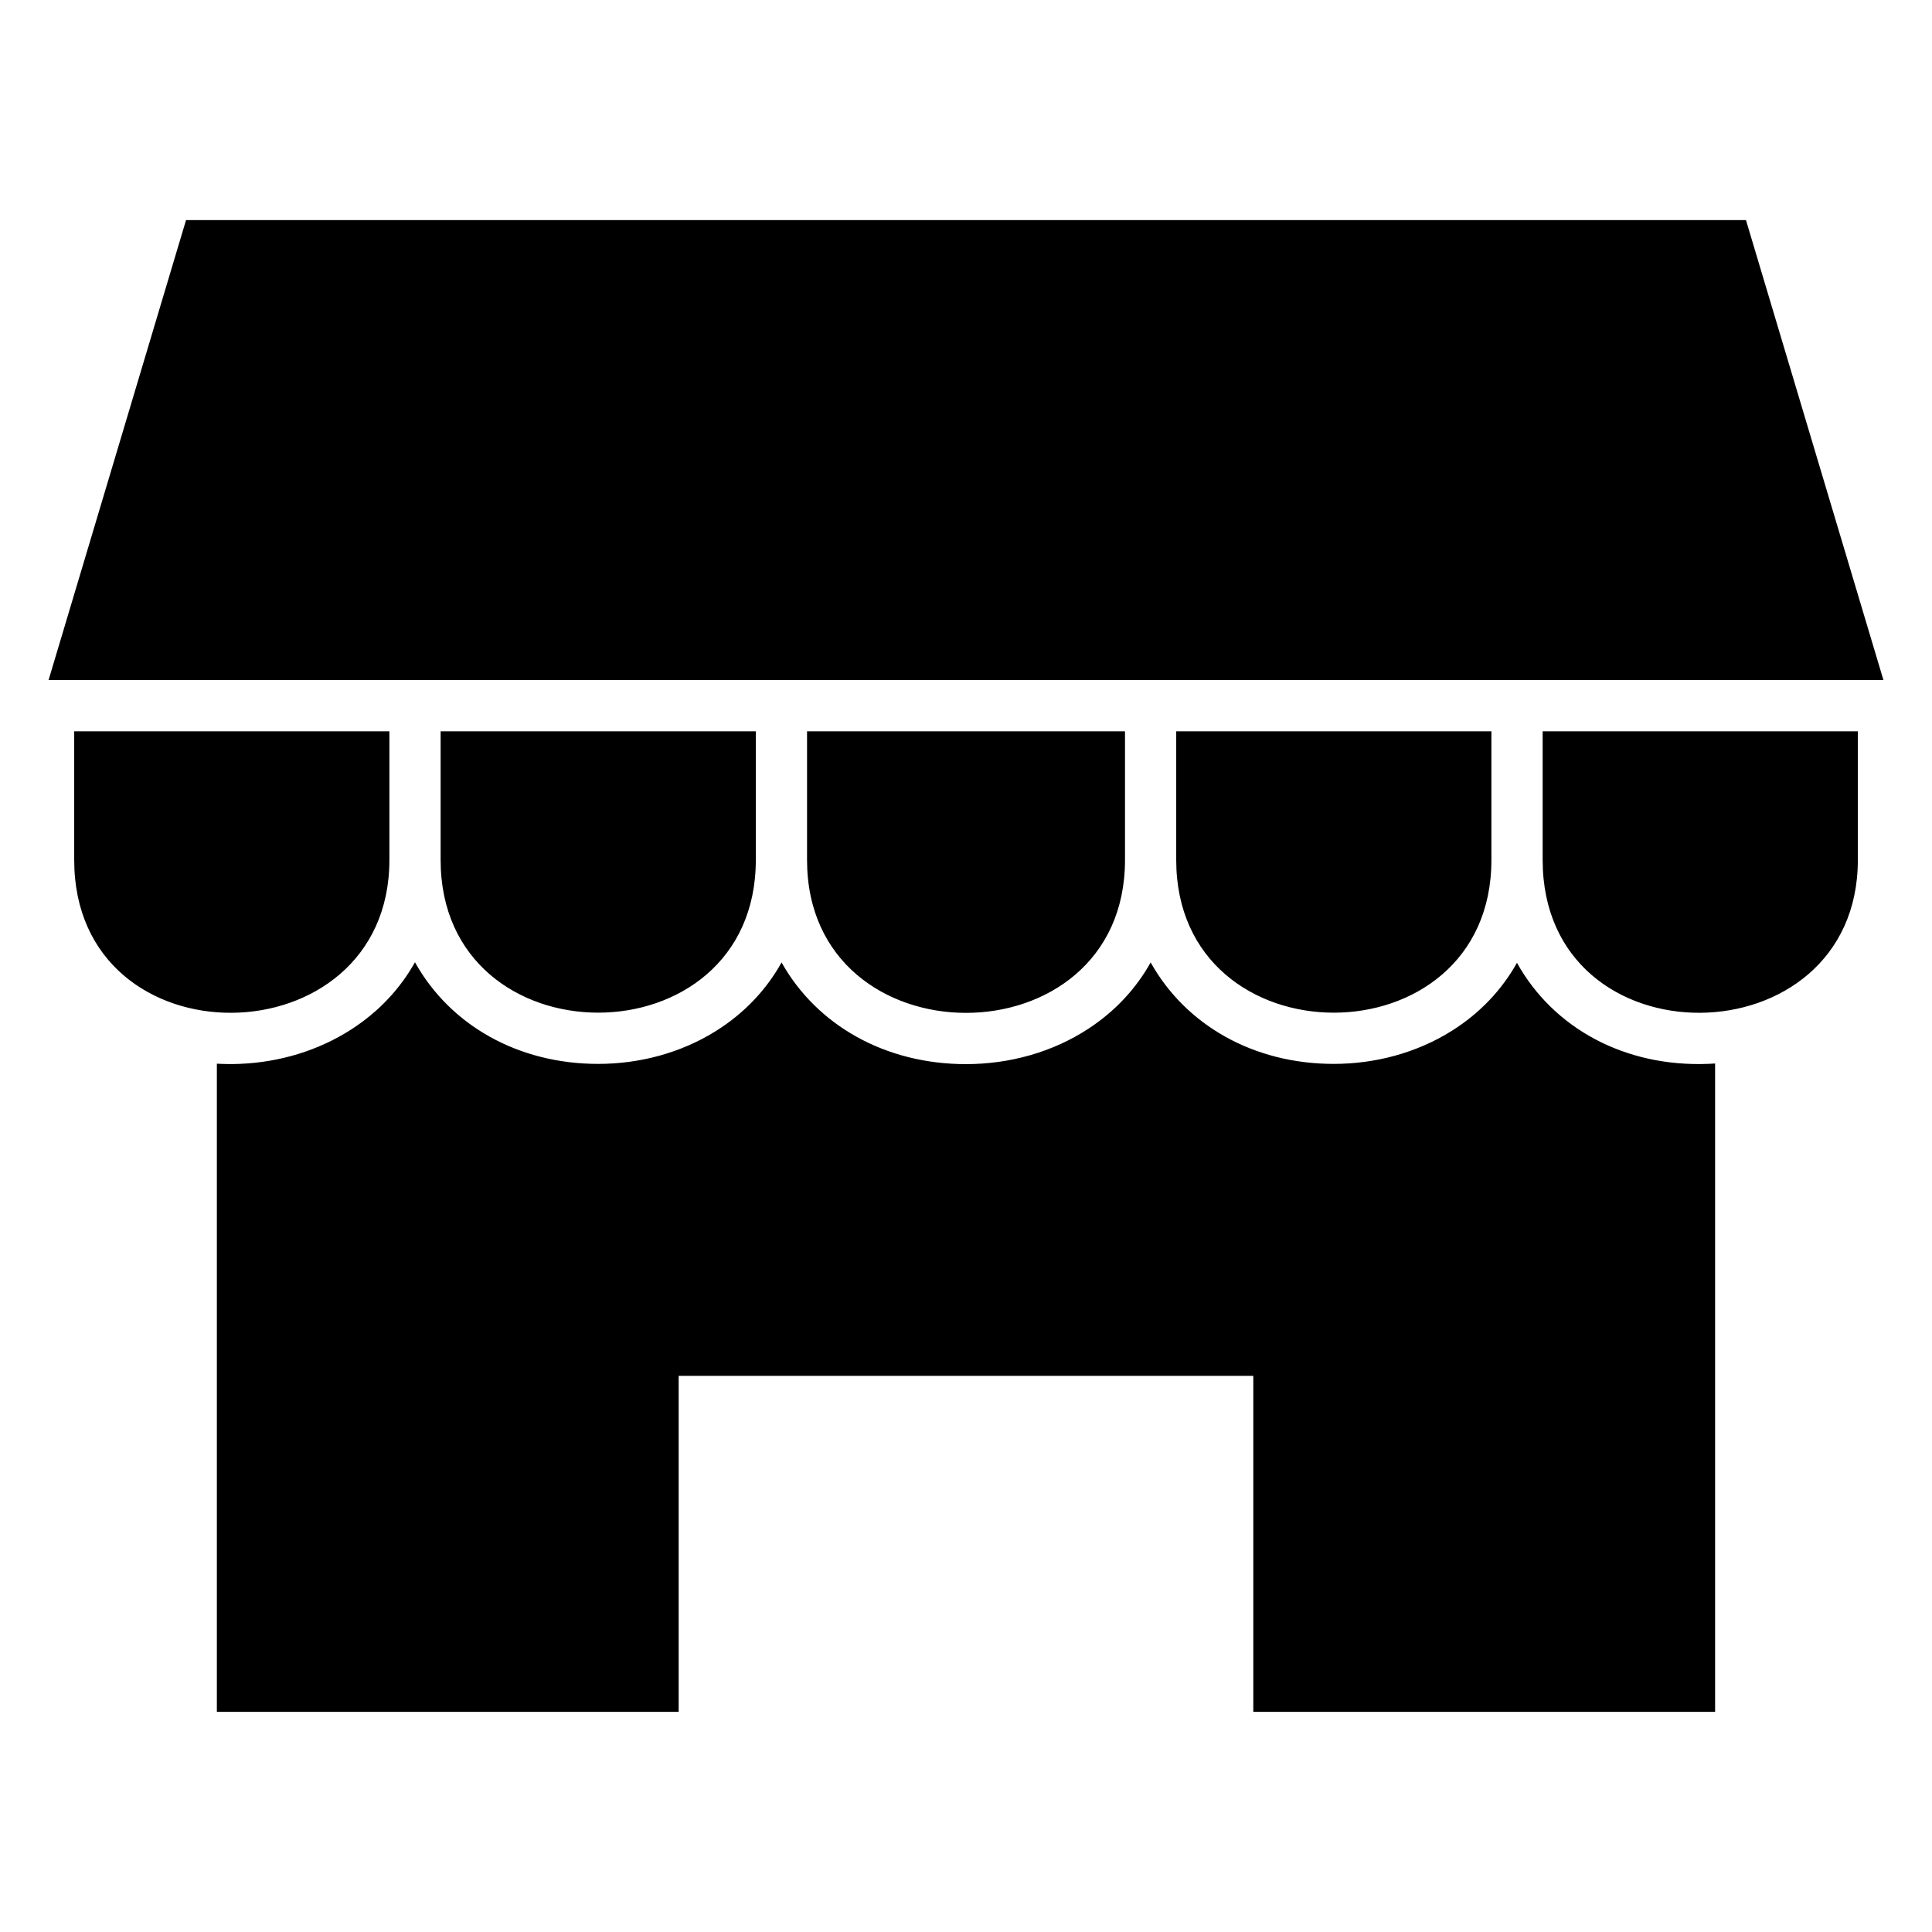 <?xml version="1.0" encoding="UTF-8"?>
<!-- Uploaded to: ICON Repo, www.svgrepo.com, Generator: ICON Repo Mixer Tools -->
<svg fill="#000000" width="800px" height="800px" version="1.1" viewBox="144 144 512 512" xmlns="http://www.w3.org/2000/svg">
 <path d="m455.71 337.81v34.09c0 53.961 83.527 53.961 83.527 0v-34.09zm142.81 88.027v171.82h-122.38v-89.043h-152.29v89.043h-122.38v-171.77c2.027 0.113 4.102 0.133 6.195 0.043 10.391-0.434 20.695-3.481 29.457-9.141 7.285-4.695 12.914-10.77 16.848-17.781 9.301 16.668 27.301 26.938 48.555 26.934 10.98 0 21.988-2.91 31.305-8.781 7.516-4.731 13.293-10.926 17.293-18.102 9.383 16.711 27.547 26.945 48.871 26.945 11.438 0 22.922-3.117 32.508-9.426 7.106-4.664 12.586-10.645 16.434-17.52 9.312 16.637 27.297 26.891 48.531 26.883 10.98 0 21.988-2.91 31.305-8.781 7.484-4.707 13.238-10.871 17.238-18.008 9.645 17.348 28.629 27.699 50.805 26.777 0.566-0.023 1.129-0.055 1.695-0.094zm-198.52-101.61h-243.13l36.43-121.9h413.4l36.43 121.9zm152.82 13.578v34.09c0 54.578 83.527 53.438 83.527 0v-34.09zm-292.05 0v34.09c0 53.961 83.527 53.961 83.527 0v-34.09zm-97.105 0v34.09c0 54.578 83.527 53.438 83.527 0v-34.09zm194.21 0v34.09c0 54.035 84.262 54.035 84.262 0v-34.09z"/>
</svg>